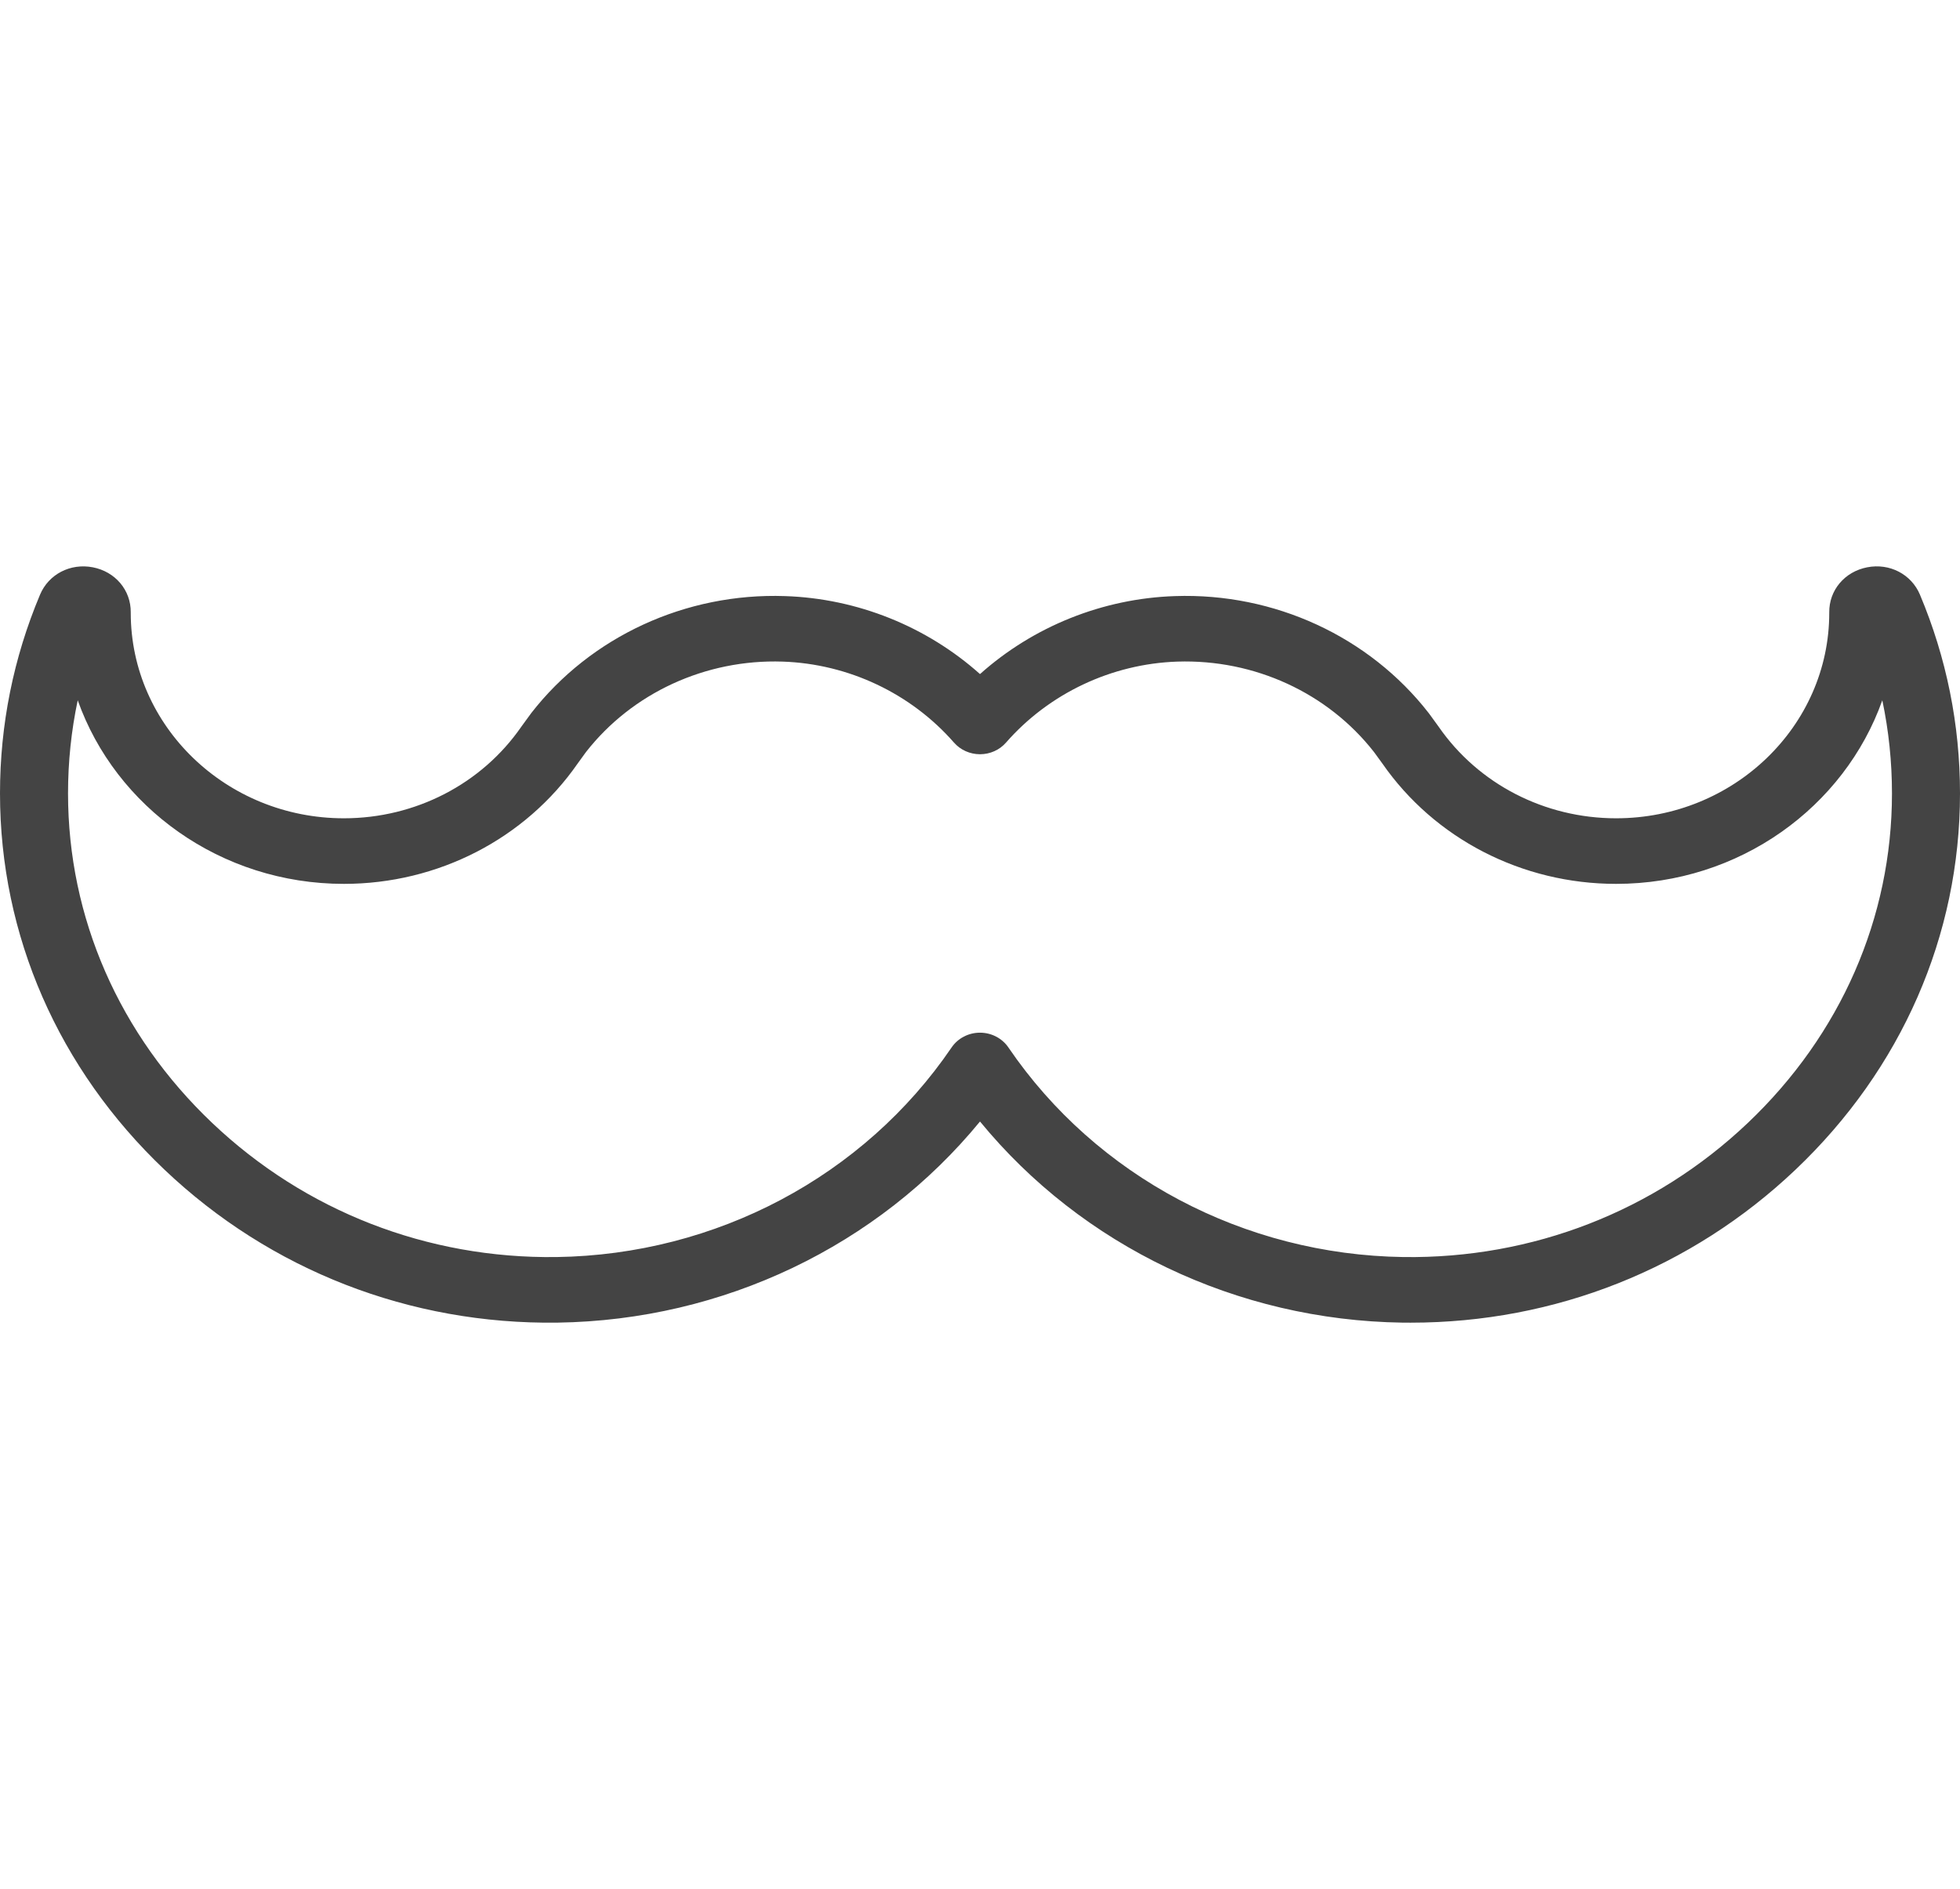 <svg width="55" height="53" viewBox="0 0 55 53" fill="none" xmlns="http://www.w3.org/2000/svg">
<path d="M53.877 16.686C53.636 16.111 53.026 15.794 52.397 15.916C51.764 16.038 51.325 16.558 51.331 17.18L51.331 17.195C51.331 20.373 48.648 22.958 45.35 22.958C43.345 22.958 41.483 21.997 40.369 20.387C40.365 20.381 40.361 20.375 40.356 20.369L40.111 20.032C40.105 20.024 40.099 20.016 40.093 20.008C38.422 17.859 35.76 16.629 32.973 16.724C30.939 16.791 28.994 17.577 27.5 18.912C26.005 17.577 24.061 16.791 22.027 16.724C19.242 16.629 16.578 17.859 14.906 20.008C14.9 20.016 14.895 20.024 14.889 20.032L14.643 20.369C14.639 20.375 14.635 20.381 14.63 20.387C13.517 21.997 11.655 22.958 9.65 22.958C6.352 22.958 3.669 20.373 3.669 17.195V17.18C3.675 16.558 3.236 16.038 2.603 15.916C1.973 15.795 1.364 16.111 1.123 16.685C0.378 18.457 0 20.333 0 22.26C0 26.242 1.639 29.991 4.615 32.816C7.592 35.643 11.509 37.164 15.643 37.108C20.299 37.041 24.638 34.954 27.5 31.465C30.362 34.954 34.701 37.041 39.356 37.108C39.434 37.109 39.511 37.109 39.589 37.109C43.638 37.109 47.464 35.59 50.385 32.816C53.361 29.991 55 26.242 55 22.26C55 20.333 54.622 18.457 53.877 16.686ZM49.045 31.506C46.435 33.984 43.001 35.316 39.385 35.268C34.907 35.204 30.762 33.006 28.298 29.389C28.122 29.13 27.822 28.973 27.5 28.973C27.178 28.973 26.878 29.129 26.702 29.389C24.238 33.006 20.093 35.204 15.615 35.268C11.995 35.316 8.565 33.984 5.955 31.506C3.346 29.029 1.909 25.745 1.909 22.26C1.909 21.374 2 20.501 2.181 19.647C3.242 22.64 6.189 24.798 9.65 24.798C12.291 24.798 14.743 23.534 16.213 21.417L16.443 21.1C17.741 19.439 19.803 18.49 21.961 18.562C23.807 18.624 25.56 19.452 26.77 20.834C26.952 21.042 27.219 21.161 27.5 21.161C27.782 21.161 28.049 21.042 28.23 20.834C29.44 19.452 31.193 18.624 33.039 18.562C35.2 18.492 37.259 19.439 38.557 21.1L38.788 21.417C40.257 23.534 42.71 24.798 45.35 24.798C48.811 24.798 51.758 22.64 52.82 19.647C53 20.501 53.091 21.374 53.091 22.26C53.091 25.745 51.654 29.029 49.045 31.506Z" fill="#444444"/>
</svg>
